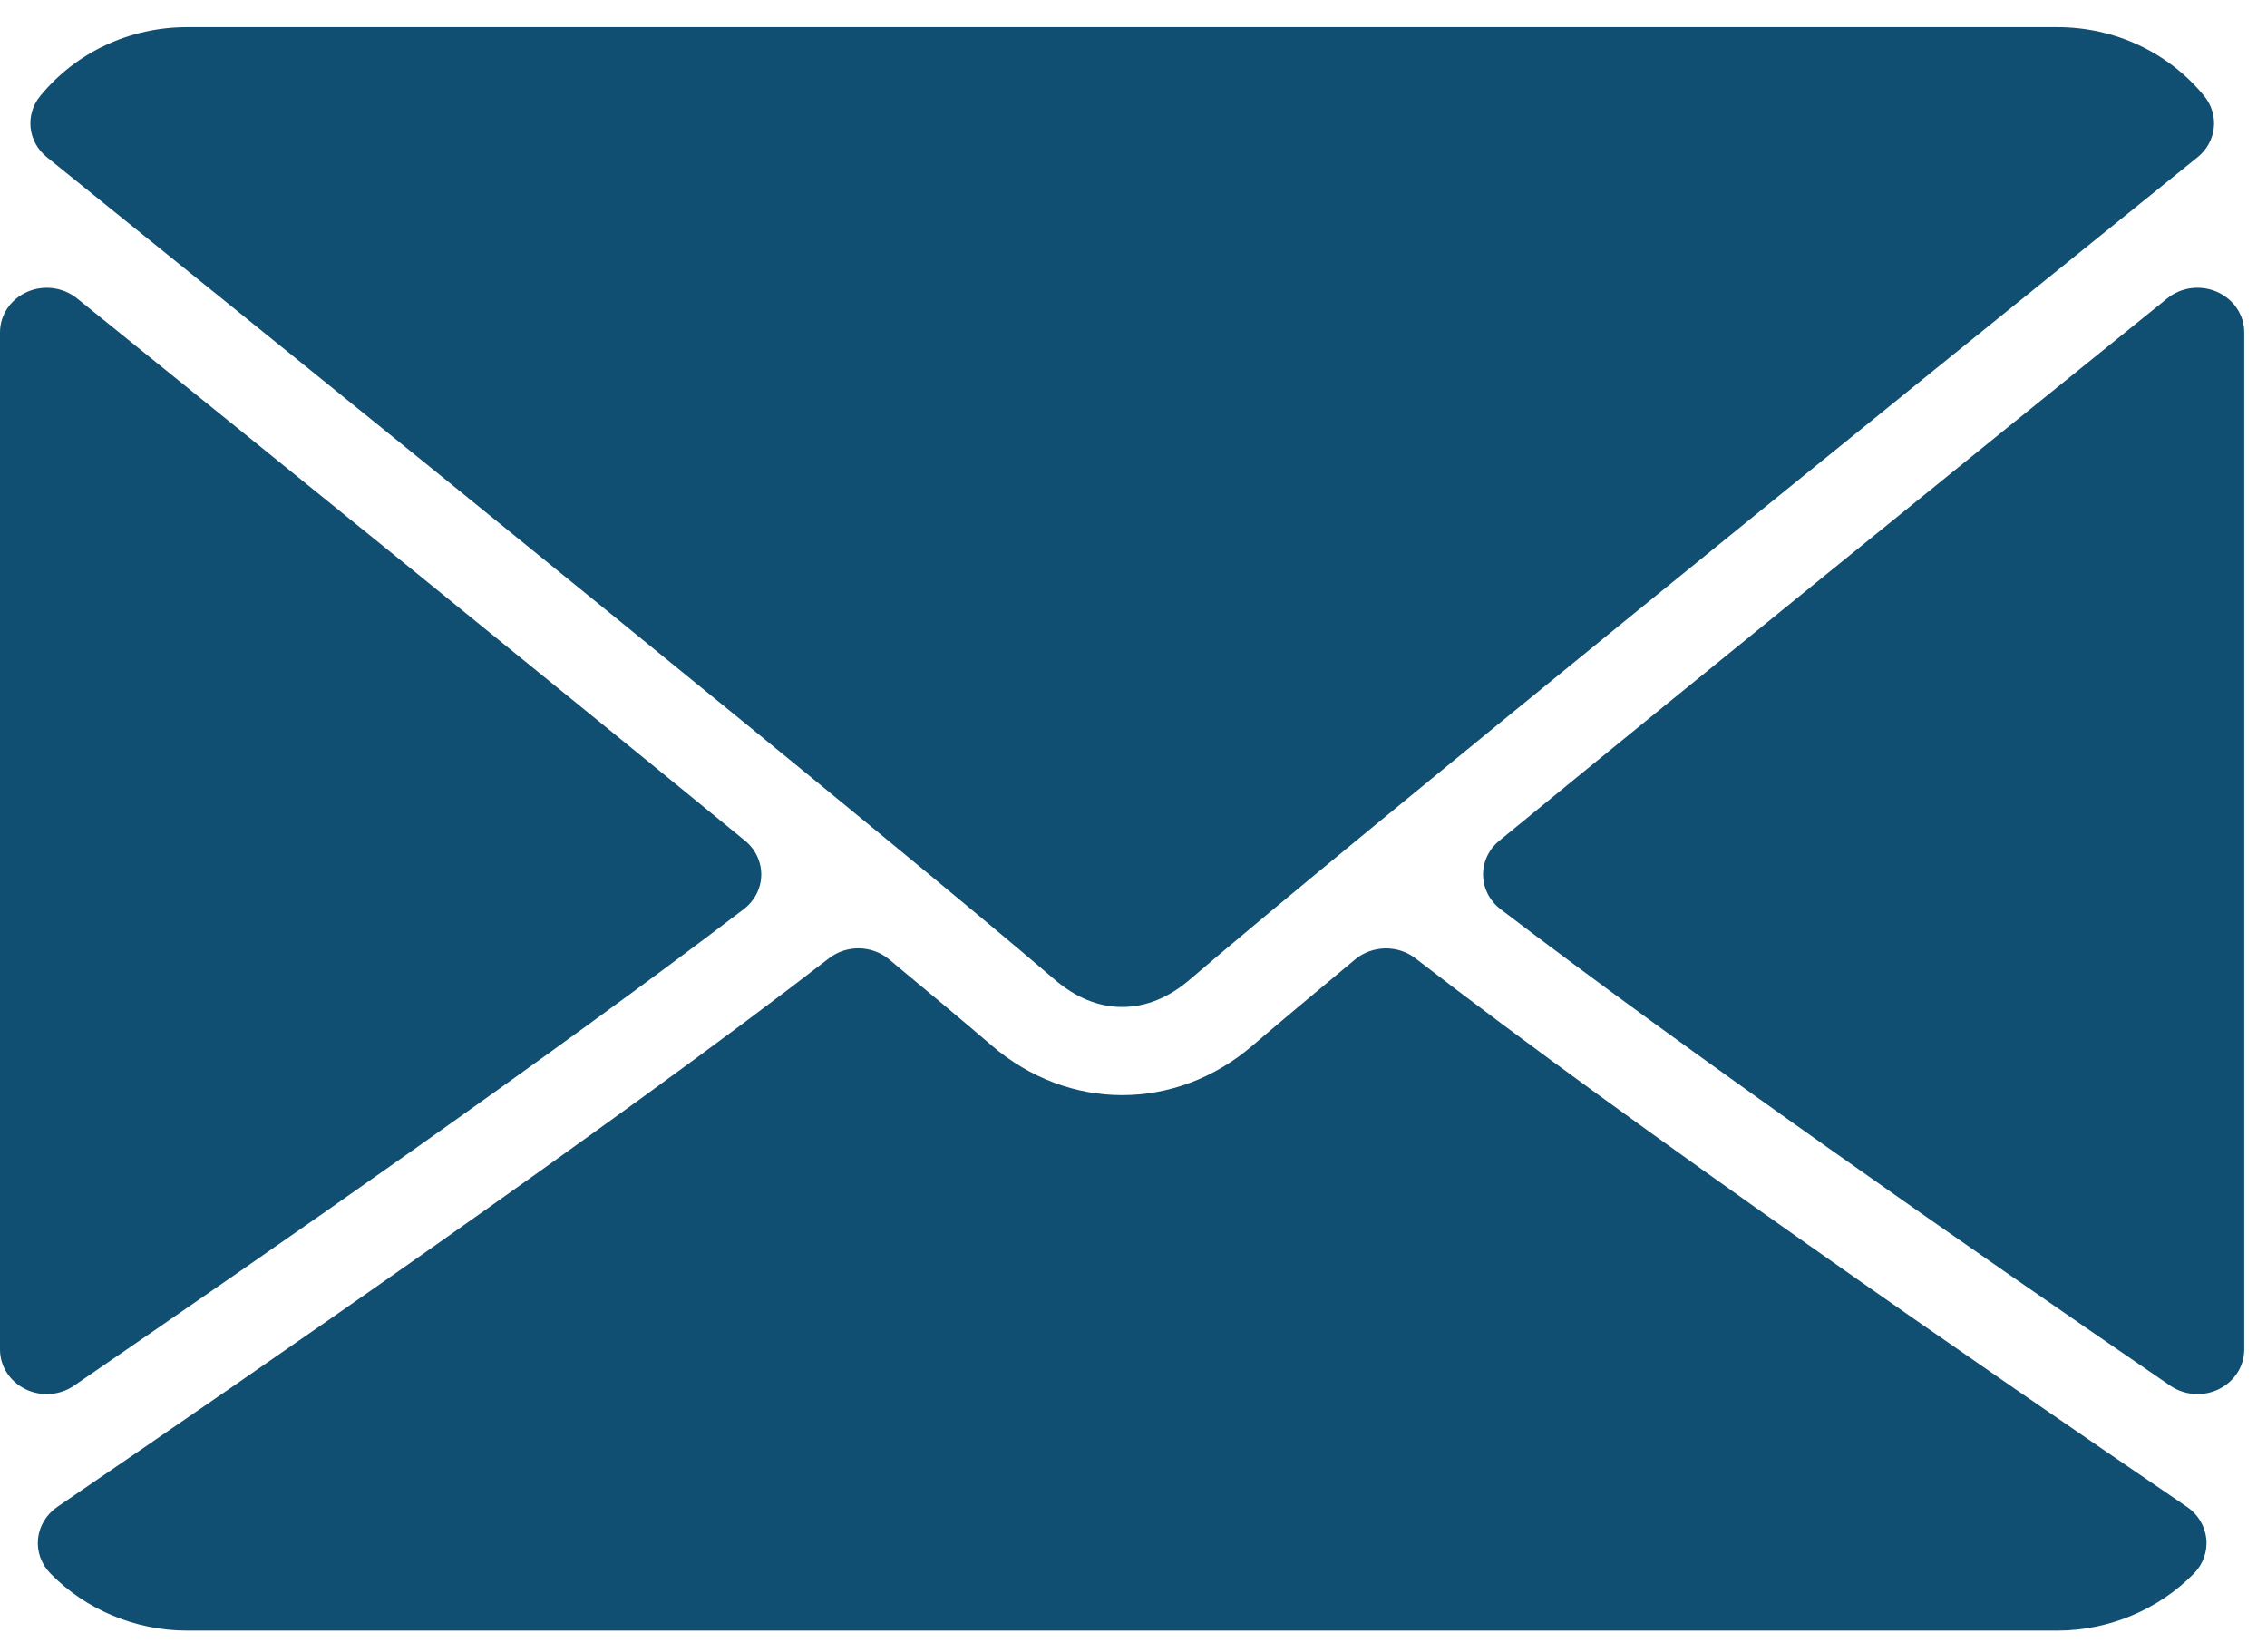<svg xmlns="http://www.w3.org/2000/svg" width="59" height="43" viewBox="0 0 59 43" fill="none"><path d="M1.222 4.094C9.238 10.561 23.304 21.94 27.438 25.488C27.993 25.967 28.588 26.21 29.206 26.21C29.823 26.21 30.417 25.969 30.971 25.492C35.109 21.941 49.175 10.561 57.191 4.094C57.691 3.692 57.767 2.985 57.362 2.494C56.428 1.358 55.036 0.707 53.543 0.707H4.87C3.377 0.707 1.984 1.358 1.05 2.494C0.646 2.985 0.722 3.692 1.222 4.094Z" fill="#104e72"></path><path d="M57.702 7.598C57.271 7.407 56.764 7.474 56.405 7.766C51.155 12.006 44.237 17.607 39.021 21.882C38.746 22.106 38.592 22.436 38.598 22.781C38.604 23.125 38.771 23.45 39.054 23.665C43.901 27.364 51.206 32.451 56.481 36.067C56.691 36.212 56.941 36.286 57.191 36.286C57.382 36.286 57.572 36.244 57.746 36.158C58.153 35.959 58.408 35.561 58.408 35.126V8.65C58.408 8.198 58.132 7.788 57.702 7.598Z" fill="#104e72"></path><path d="M1.927 36.067C7.204 32.451 14.509 27.364 19.355 23.665C19.638 23.45 19.806 23.125 19.812 22.781C19.818 22.436 19.663 22.106 19.389 21.882C14.172 17.607 7.253 12.006 2.004 7.766C1.642 7.474 1.134 7.409 0.706 7.598C0.276 7.788 0 8.198 0 8.65V35.126C0 35.561 0.256 35.96 0.662 36.158C0.837 36.244 1.027 36.286 1.217 36.286C1.468 36.286 1.717 36.212 1.927 36.067Z" fill="#104e72"></path><path d="M56.917 39.221C51.823 35.749 42.439 29.276 36.837 24.944C36.381 24.59 35.72 24.601 35.271 24.97C34.172 25.884 33.252 26.654 32.6 27.213C30.596 28.936 27.816 28.936 25.807 27.211C25.157 26.653 24.238 25.881 23.138 24.97C22.693 24.599 22.031 24.588 21.573 24.944C15.99 29.261 6.596 35.742 1.493 39.221C1.209 39.416 1.026 39.716 0.99 40.047C0.956 40.379 1.071 40.709 1.31 40.953C2.231 41.898 3.529 42.441 4.868 42.441H53.542C54.881 42.441 56.177 41.898 57.101 40.953C57.338 40.71 57.455 40.38 57.42 40.049C57.385 39.717 57.202 39.416 56.917 39.221Z" fill="#104e72"></path></svg>